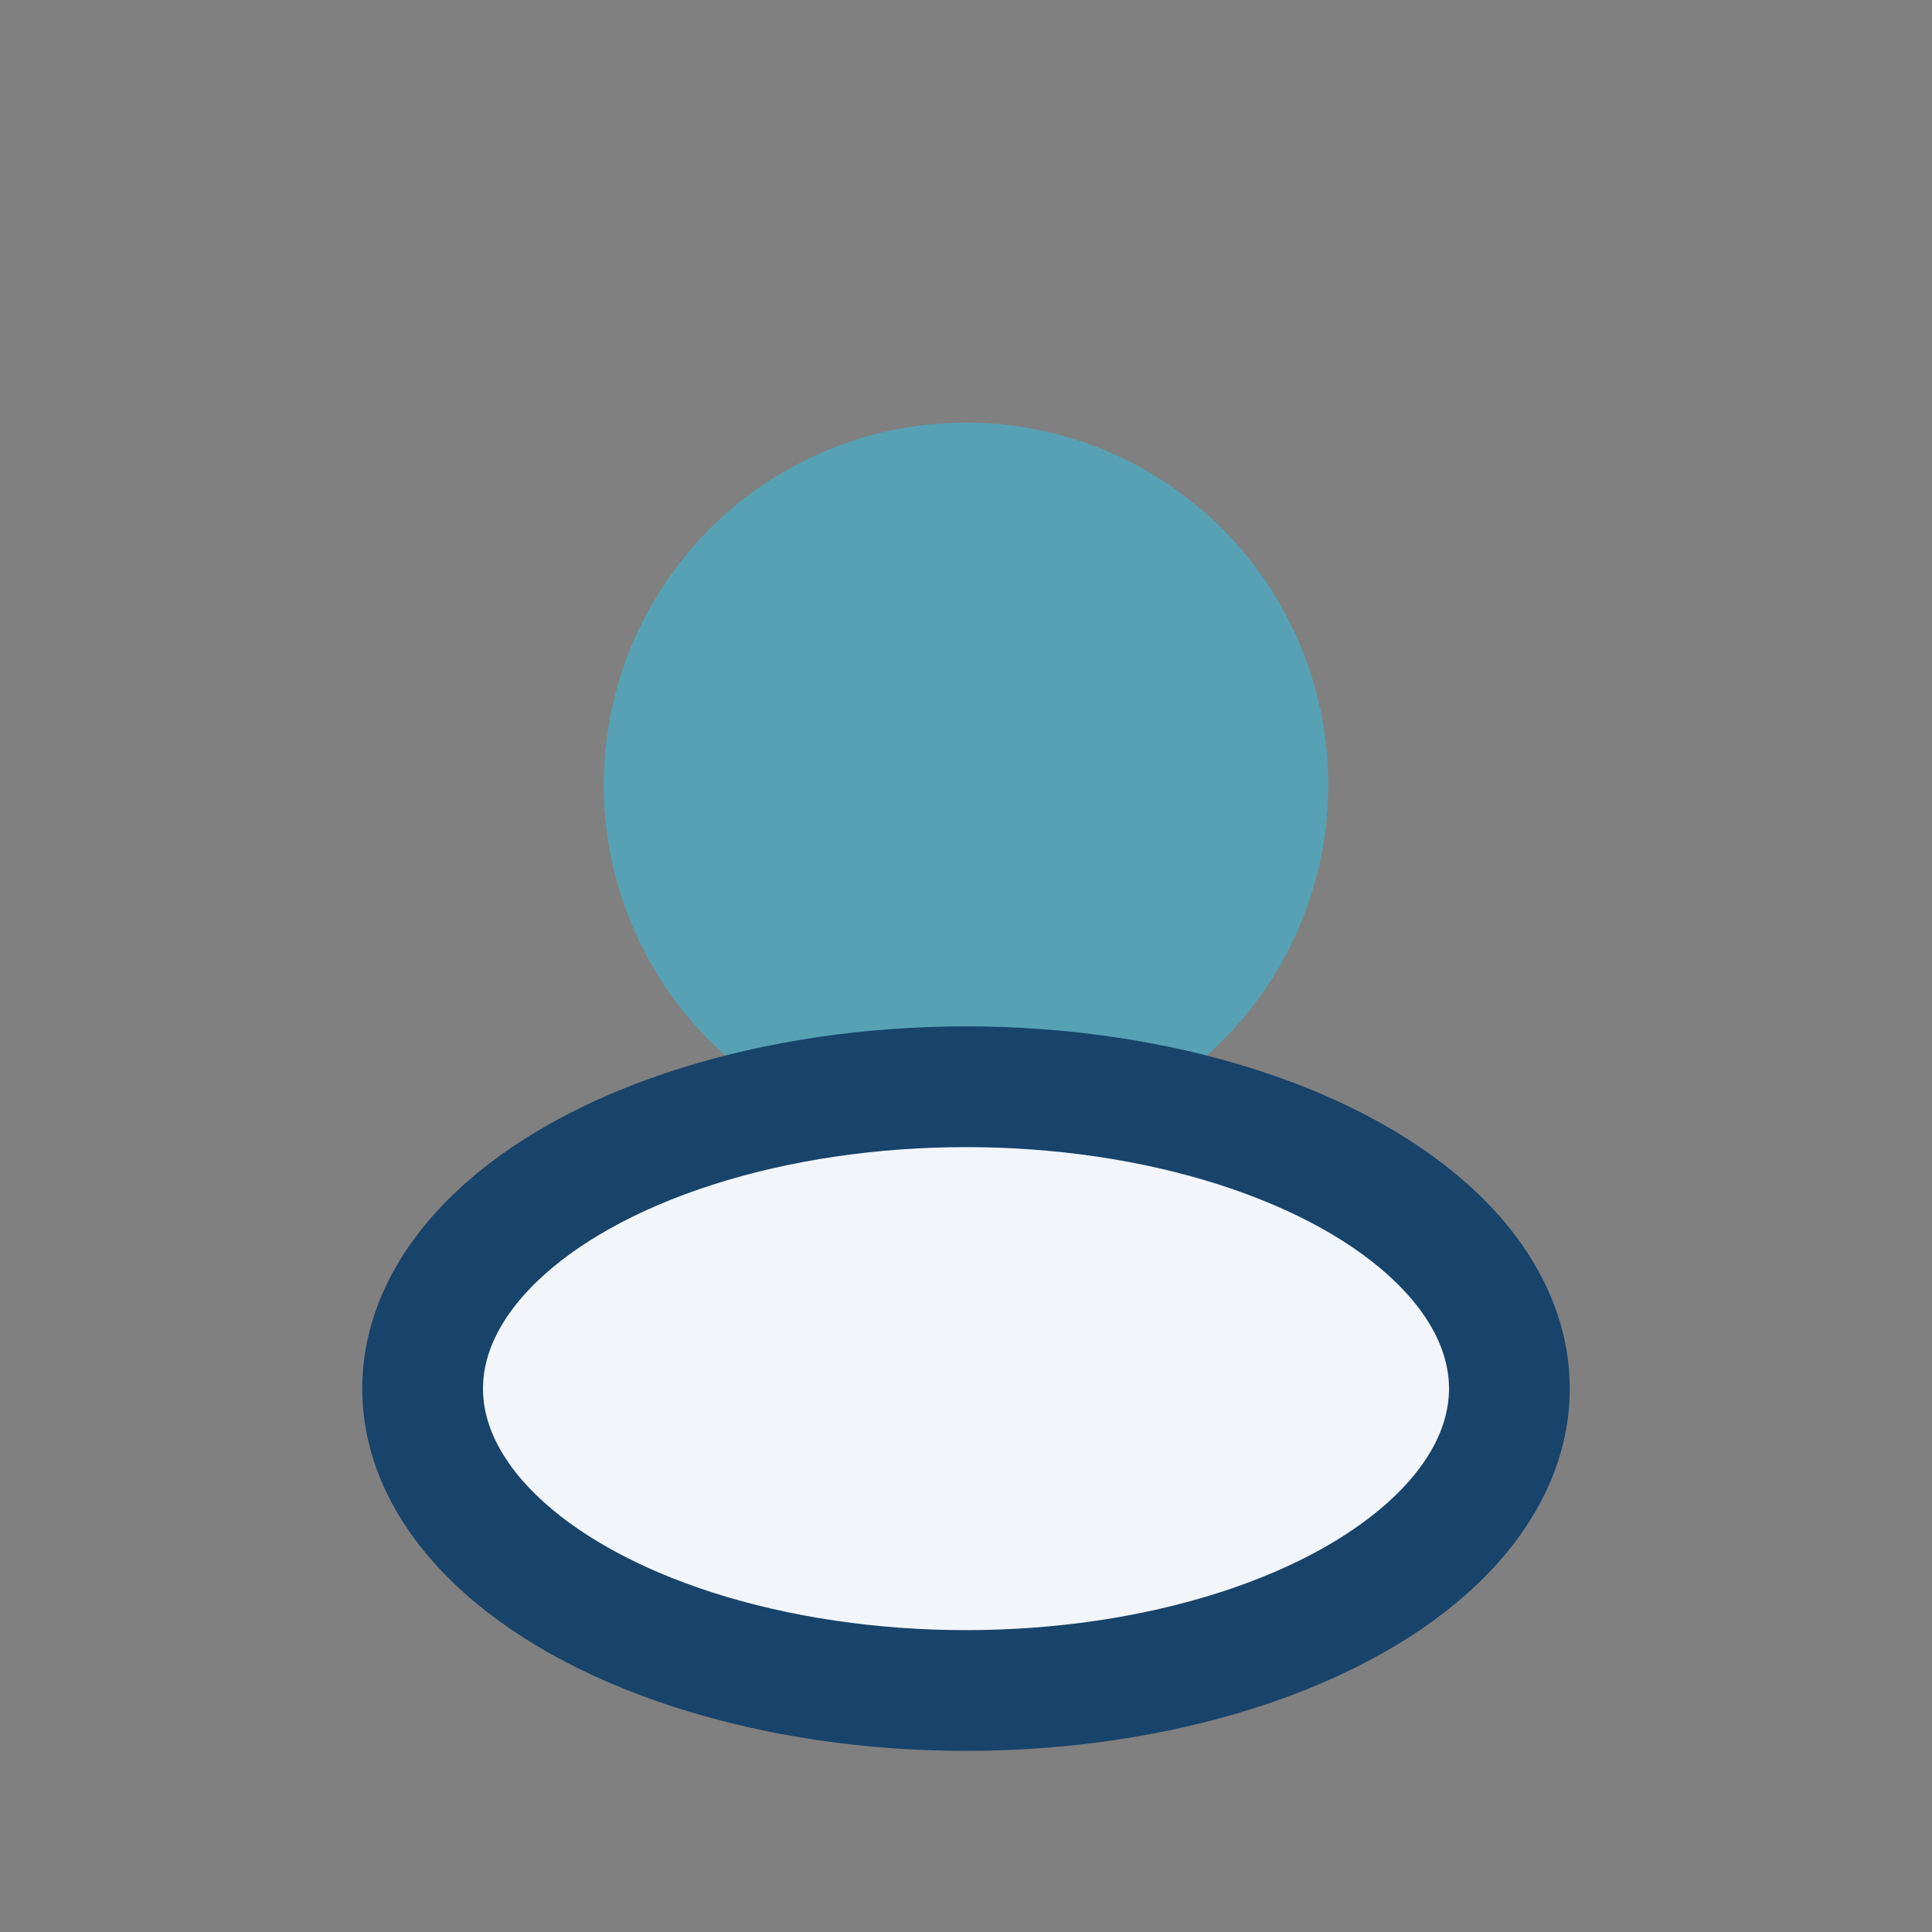 <?xml version="1.0" encoding="UTF-8"?>
<svg xmlns="http://www.w3.org/2000/svg" width="32" height="32" viewBox="0 0 32 32"><rect x="0" y="0" width="32" height="32" fill="#808080" stroke="none"/><circle cx="16" cy="13" r="6" fill="#56A2B4"/><ellipse cx="16" cy="23" rx="9" ry="5" fill="#F2F6FB" stroke="#18436A" stroke-width="2"/></svg>